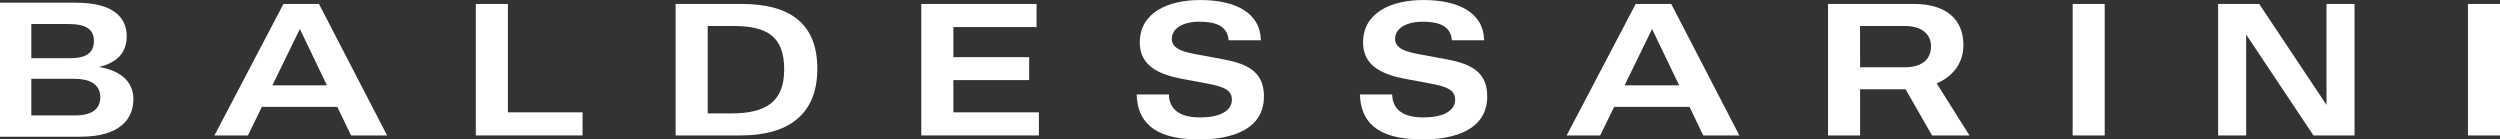 <?xml version="1.0" encoding="UTF-8"?>
<svg id="Ebene_2" data-name="Ebene 2" xmlns="http://www.w3.org/2000/svg" viewBox="0 0 935.43 52.17">
  <rect x="0" y="0" width="935.43" height="52.17" fill="#333333" stroke="none"/>
  <defs>
    <style>
      .cls-1 {
        fill: #fff;
      }
    </style>
  </defs>
  <g id="Ebene_1-2" data-name="Ebene 1">
    <g>
      <polygon class="cls-1" points="178.04 50.68 178.04 1.48 190.04 1.48 190.04 42.03 217.97 42.03 217.97 50.68 178.04 50.68"/>
      <path class="cls-1" d="M277.13,50.68h-24.33V1.48h24.67c17.51,0,28.35,6.82,28.35,24.26s-11.25,24.94-28.69,24.94M274.54,9.73h-9.74v32.71h8.65c13.09,0,19.97-4.23,19.97-16.5s-6.41-16.21-18.88-16.21"/>
      <polygon class="cls-1" points="344.72 50.68 344.72 1.48 387.85 1.48 387.85 10.13 356.72 10.13 356.72 21.38 385.08 21.38 385.08 29.97 356.72 29.97 356.72 42.03 388.72 42.03 388.72 50.68 344.72 50.68"/>
      <path class="cls-1" d="M448.55,52.17c-17.78,0-22.96-7.43-23.24-16.83h12.06c.14,6.41,5.18,8.59,11.58,8.59,8.99,0,11.99-3.29,11.99-6.64,0-3.54-2.93-4.86-9.2-6.02l-9.47-1.77c-7.9-1.5-15.8-4.46-15.8-13.59,0-11.17,10.49-15.9,22.62-15.9,13.28,0,22.48,4.84,22.69,15.06h-12.06c-.48-5.65-5.32-6.95-10.9-6.95-6.61,0-10.36,2.75-10.36,6.44,0,3.88,4.7,4.93,9.47,5.82l9.2,1.7c8.52,1.57,15.81,4.05,15.81,13.93,0,12.47-12,16.18-24.4,16.18"/>
      <path class="cls-1" d="M532.08,52.17c-17.78,0-22.96-7.43-23.23-16.83h12.06c.13,6.41,5.18,8.59,11.58,8.59,8.99,0,11.99-3.29,11.99-6.64,0-3.54-2.93-4.86-9.2-6.02l-9.47-1.77c-7.9-1.5-15.8-4.46-15.8-13.59,0-11.17,10.49-15.9,22.62-15.9,13.29,0,22.49,4.84,22.69,15.06h-12.06c-.48-5.65-5.32-6.95-10.9-6.95-6.61,0-10.36,2.75-10.36,6.44,0,3.88,4.7,4.93,9.47,5.82l9.2,1.7c8.52,1.57,15.81,4.05,15.81,13.93,0,12.47-12,16.18-24.4,16.18"/>
      <rect class="cls-1" x="923.44" y="1.48" width="11.99" height="49.2"/>
      <rect class="cls-1" x="775.53" y="1.48" width="11.99" height="49.2"/>
      <path class="cls-1" d="M25.47,8.98h-13.75v12.8h14.56c6.07,0,8.86-2.14,8.86-6.43s-2.79-6.37-9.68-6.37M30.1,51.15H0V1.01h28.47c13.76,0,18.94,5.41,18.94,12.57,0,6.2-3.61,9.84-10.36,11.48,6.81,1.09,12.87,4.66,12.87,12.02s-4.97,14.07-19.83,14.07M28.05,29.49H11.72v13.69h16.47c6.14,0,9.34-2.34,9.34-6.84,0-4.98-4.29-6.85-9.47-6.85"/>
      <polygon class="cls-1" points="870.51 39.25 870.51 1.48 881 1.48 881 50.68 865.63 50.68 840.45 12.92 840.45 50.68 829.96 50.68 829.96 1.48 845.33 1.48 870.51 39.25"/>
      <path class="cls-1" d="M131.35,50.68l-5.14-10.7h-28.22l-5.22,10.7h-12.54L106.06,1.48h13.29l25.49,49.2h-13.49ZM122.34,31.94l-10.14-21.09-10.29,21.09h20.43Z"/>
      <path class="cls-1" d="M637.31,50.68l-5.14-10.7h-28.21l-5.22,10.7h-12.54l25.83-49.2h13.3l25.49,49.2h-13.5ZM628.3,31.94l-10.14-21.09-10.29,21.09h20.43Z"/>
      <path class="cls-1" d="M712.72,9.73h-16.74s.01,15.44.01,15.44h16.73c7.02,0,9.81-3.43,9.81-7.86s-3.33-7.58-9.81-7.58M722.91,50.68l-9.89-17.28h-17.03v17.28h-11.99V1.48h32.19c12.33,0,18.47,6.05,18.47,15.4,0,7.64-5.04,12.26-10.01,14.31l12.28,19.49h-14.02Z"/>
    </g>
  </g>
</svg>